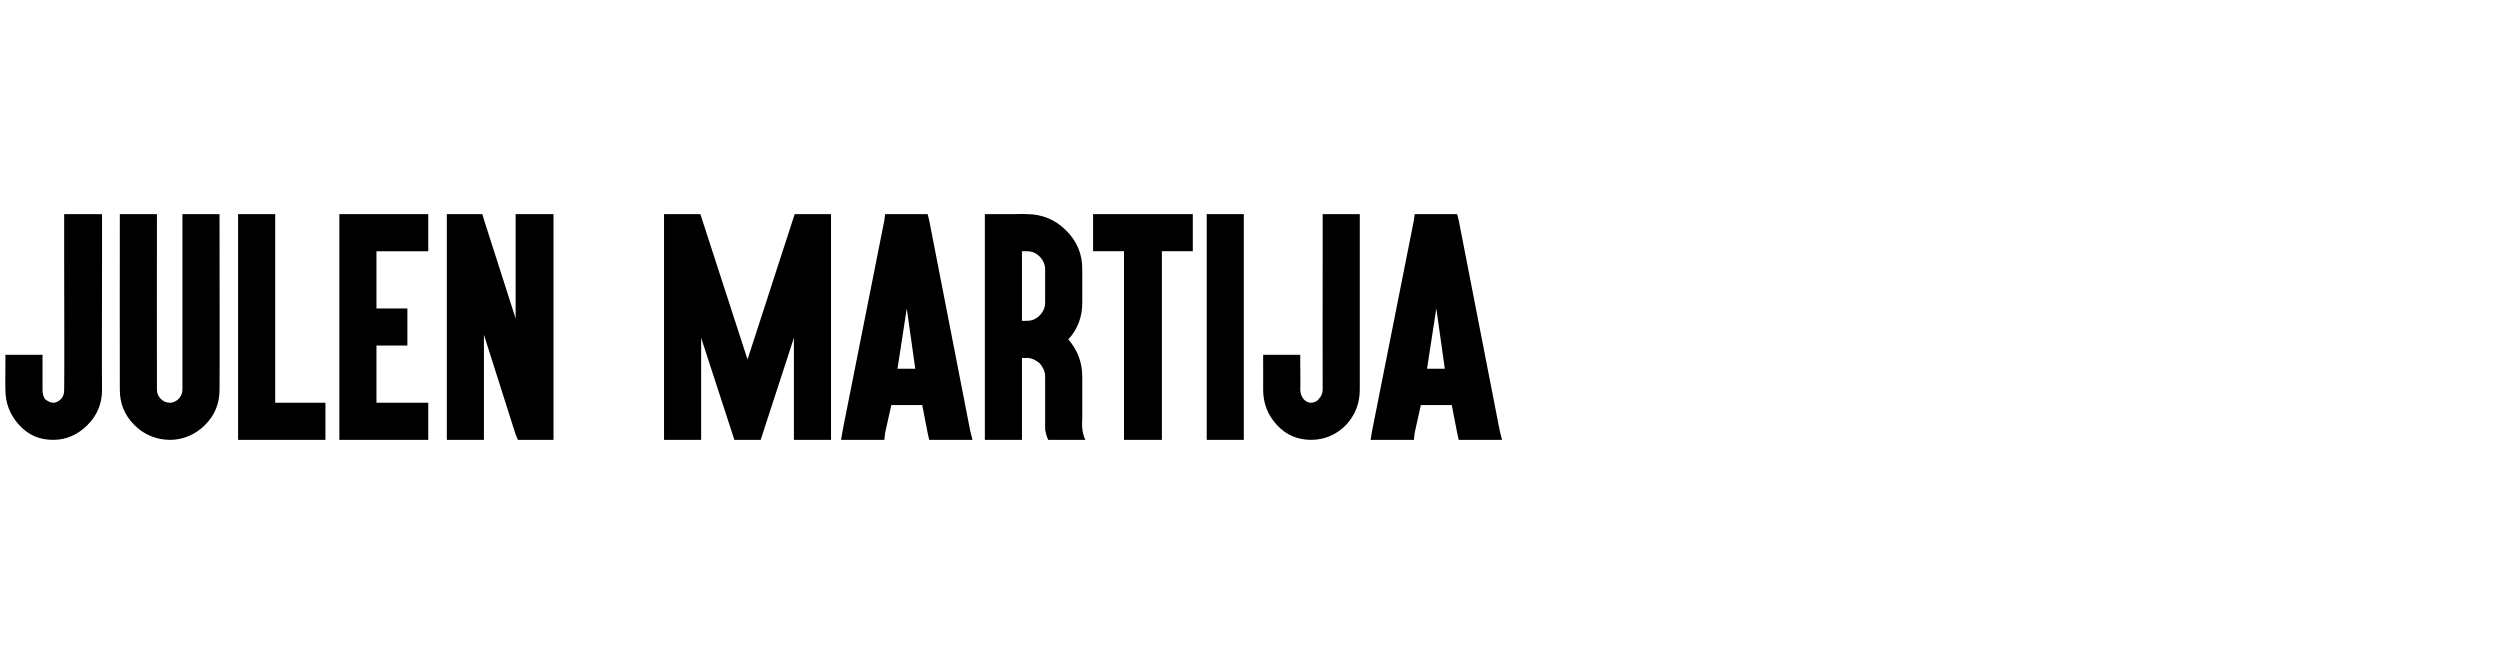 <?xml version="1.0" standalone="no"?><!DOCTYPE svg PUBLIC "-//W3C//DTD SVG 1.1//EN" "http://www.w3.org/Graphics/SVG/1.1/DTD/svg11.dtd"><svg xmlns="http://www.w3.org/2000/svg" version="1.1" width="323.4px" height="83.6px" viewBox="0 -1 323.4 83.6" style="top:-1px"><desc>JULEN MARTIJA</desc><defs/><g id="Polygon45093"><path d="m13.2 33.1c0 0-.04 16.31 0 16.3c0 1.8-.6 3.3-1.9 4.6c-1.2 1.2-2.7 1.9-4.4 1.9c0 0 0 0 0 0c-1.8 0-3.2-.6-4.4-1.9c-1.2-1.3-1.8-2.8-1.8-4.6c-.03.01 0-3.4 0-3.4l0-1.1l1 0l2.7 0l1.1 0l0 1.1c0 0 0 3.41 0 3.4c0 .5.1 1 .4 1.3c.3.2.6.4 1 .4c0 0 0 0 0 0c.4 0 .7-.2 1-.5c.3-.3.4-.7.4-1.2c.04.01 0-16.3 0-16.3l0-5.4l0-1l1.1 0l2.7 0l1.1 0l0 1l0 5.4zm15.2 16.3c0 1.8-.6 3.3-1.9 4.6c-1.2 1.2-2.8 1.9-4.5 1.9c0 0 0 0 0 0c-1.8 0-3.4-.7-4.6-1.9c-1.3-1.3-1.9-2.8-1.9-4.6c-.02.01 0-21.7 0-21.7l0-1l1 0l2.7 0l1.1 0l0 1c0 0-.01 21.71 0 21.7c0 .5.2.9.5 1.2c.3.3.7.5 1.2.5c0 0 0 0 0 0c.4 0 .8-.2 1.1-.5c.3-.3.5-.7.5-1.2c0 .01 0-21.7 0-21.7l0-1l1.1 0l2.7 0l1 0l0 1c0 0 .03 21.71 0 21.7zm6.1-22.7l1.1 0l0 1l0 23.4l5.4 0l1.1 0l0 1l0 2.7l0 1.1l-1.1 0l-9.2 0l-1 0l0-1.1l0-27.1l0-1l1 0l2.7 0zm19.9 0l1 0l0 1l0 2.7l0 1.1l-1 0l-5.7 0l0 7.4l2.9 0l1.1 0l0 1l0 2.7l0 1.1l-1.1 0l-2.9 0l0 7.4l5.7 0l1 0l0 1l0 2.7l0 1.1l-1 0l-9.5 0l-1 0l0-1.1l0-27.1l0-1l1 0l9.5 0zm3.4 1l0-1l1 0l2.8 0l.8 0l.2.7l4.1 12.8l0-12.5l0-1l1.1 0l2.7 0l1.1 0l0 1l0 27.1l0 1.1l-1.1 0l-2.8 0l-.7 0l-.3-.7l-4.1-12.9l0 12.5l0 1.1l-1.1 0l-2.7 0l-1 0l0-1.1l0-27.1zm28.1-1l4.7 0l6.1 18.8l6.1-18.8l4.7 0l0 29.2l-4.8 0l0-13.2l-4.3 13.2l-3.4 0l-4.3-13.2l0 13.2l-4.8 0l0-29.2zm31.4 12.2l-1.2 7.8l2.3 0l-1.1-7.8zm-2 12.5l-.8 3.6l-.1.9l-1.1 0l-3.1 0l-1.4 0l.2-1.2l5.4-27.2l.1-.8l1.1 0l3.4 0l1 0l.2.8l5.3 27.2l.3 1.2l-1.5 0l-3.1 0l-1 0l-.2-.9l-.7-3.6l-4 0zm1-5.2l1-5l-1 5zm12.1 9.7l-1 0l0-1.1l0-13.2l0-6.1l0-7.8l0-1l1 0l2.7 0c0 0 1.72-.04 1.7 0c2 0 3.7.7 5.1 2.1c1.4 1.4 2.1 3 2.1 5c0 0 0 4.4 0 4.4c0 1.8-.6 3.4-1.8 4.7c1.2 1.4 1.8 3 1.8 4.8c0 0 0 5.5 0 5.5c-.1 1.2.1 2.1.4 2.7c0 0-4.8 0-4.8 0c-.2-.4-.3-.8-.4-1.3c0-.5 0-.9 0-1.4c0 0 0-5.5 0-5.5c0-.7-.3-1.2-.7-1.7c-.5-.4-1-.7-1.7-.7c.02.04-.6 0-.6 0l0 9.5l0 1.1l-1.1 0l-2.7 0zm3.8-15.4c0 0 .62.03.6 0c.7 0 1.2-.2 1.7-.7c.4-.4.7-1 .7-1.6c0 0 0-4.4 0-4.4c0-.6-.3-1.2-.7-1.6c-.5-.5-1-.7-1.7-.7c.02-.02-.6 0-.6 0l0 9zm10.2-9l-1 0l0-1.1l0-2.7l0-1l1 0l4.1 0l2.7 0l4.1 0l1 0l0 1l0 2.7l0 1.1l-1 0l-3 0l0 23.3l0 1.1l-1.1 0l-2.7 0l-1.1 0l0-1.1l0-23.3l-3 0zm17.5-4.8l1 0l0 1l0 27.1l0 1.1l-1 0l-2.7 0l-1.1 0l0-1.1l0-27.1l0-1l1.1 0l2.7 0zm16 6.4c0 0 0 16.31 0 16.3c0 1.8-.6 3.3-1.8 4.6c-1.2 1.2-2.7 1.9-4.5 1.9c0 0 0 0 0 0c-1.7 0-3.2-.6-4.4-1.9c-1.2-1.3-1.8-2.8-1.8-4.6c.01.01 0-3.4 0-3.4l0-1.1l1.1 0l2.7 0l1 0l0 1.1c0 0 .04 3.41 0 3.4c0 .5.2 1 .5 1.3c.2.2.5.4.9.4c0 0 0 0 0 0c.4 0 .8-.2 1-.5c.3-.3.5-.7.5-1.2c-.02.01 0-16.3 0-16.3l0-5.4l0-1l1 0l2.7 0l1.1 0l0 1l0 5.4zm9.9 5.8l-1.2 7.8l2.3 0l-1.1-7.8zm-2 12.5l-.8 3.6l-.1.9l-1 0l-3.2 0l-1.4 0l.2-1.2l5.4-27.2l.1-.8l1.1 0l3.4 0l1 0l.2.8l5.3 27.2l.3 1.2l-1.4 0l-3.2 0l-1 0l-.2-.9l-.7-3.6l-4 0zm1-5.2l1-5l-1 5z" stroke="none" fill="#000"/></g></svg>